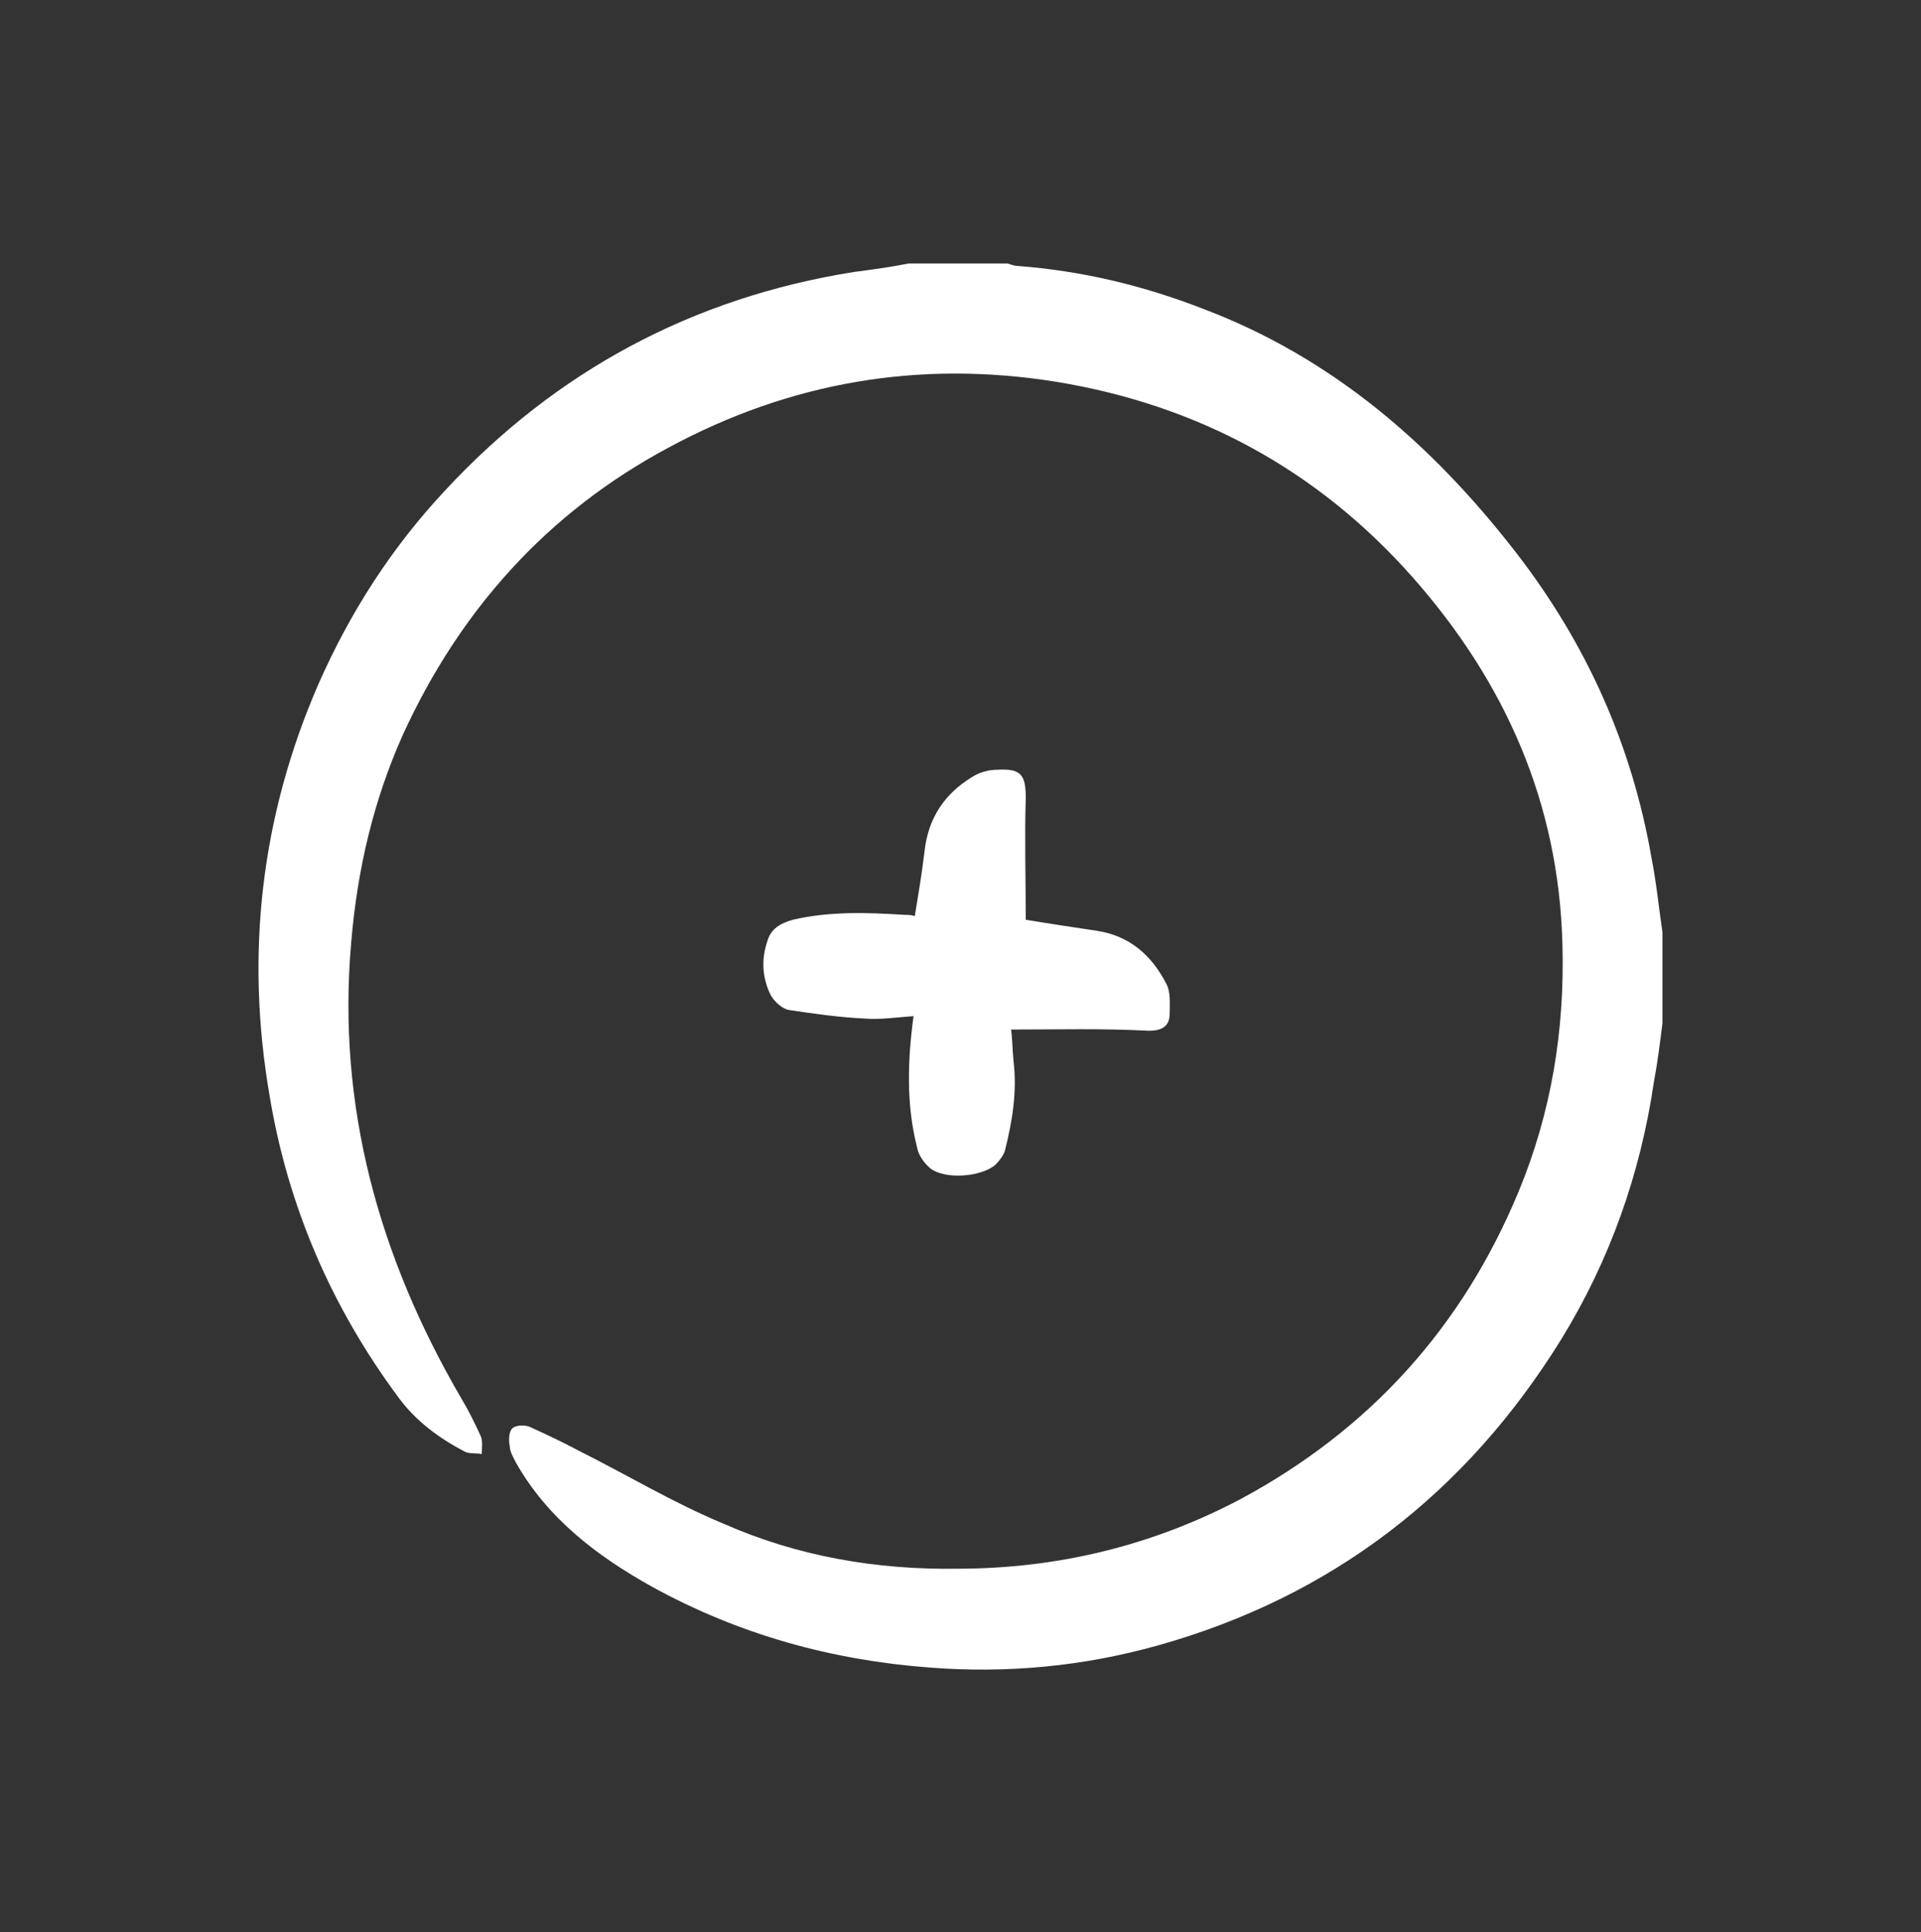 <svg xmlns="http://www.w3.org/2000/svg" xmlns:xlink="http://www.w3.org/1999/xlink" id="Capa_1" x="0px" y="0px" viewBox="0 0 157.5 158.4" style="enable-background:new 0 0 157.5 158.4;" xml:space="preserve"><rect x="0" y="0" width="157.5" height="158.4" fill="#333333" stroke="none"/><style type="text/css">	.st0{fill:#FFFFFF;}</style><g>	<path class="st0" d="M136.3,83.9c-0.2,1.6-0.4,3.2-0.7,4.8c-1.1,7.5-3.6,14.6-7.6,21.1c-7.8,12.6-18.8,21.1-33.1,25.1  c-6.1,1.7-12.3,2.3-18.7,1.8c-8-0.6-15.6-2.7-22.7-6.6c-4.5-2.5-8.6-5.6-11.2-10.2c-0.2-0.4-0.5-0.9-0.5-1.3  c-0.1-0.5-0.1-1.2,0.2-1.5s1.1-0.3,1.5-0.1c1.3,0.6,2.6,1.2,3.9,1.9c4,2,7.8,4.3,11.9,6c6.1,2.7,12.6,3.8,19.2,3.7  c8.2,0,16-1.9,23.2-5.7c10.6-5.7,18.2-14.1,22.8-25.2c2.7-6.5,3.8-13.3,3.6-20.3c-0.3-11.6-4.7-21.5-12.3-30.1  c-7.8-8.8-17.6-14.1-29.2-16c-11.2-1.8-21.8,0-31.8,5.4C44.9,42,37.7,50,33,60.3c-2.4,5.4-3.7,11-4.2,16.9  c-1.2,13.5,2.3,25.9,9,37.4c0.6,1,1.1,2,1.6,3.1c0.2,0.4,0.1,1,0.1,1.5c-0.5-0.1-1,0-1.4-0.2c-2.1-1.1-4-2.5-5.4-4.4  c-5.5-7.4-9.1-15.7-10.6-24.8c-2-11.6-0.7-22.9,4-33.7c2.6-5.9,6-11.2,10.4-15.9c9.1-9.8,20.3-15.8,33.5-17.9  c1.5-0.2,3-0.4,4.5-0.7c2.7,0,5.4,0,8.1,0c0.3,0.1,0.6,0.2,0.8,0.2c5.3,0.4,10.3,1.6,15.2,3.5c10.6,4,18.8,11.1,25.7,20  c5.8,7.5,9.5,15.8,11.1,25c0.4,2,0.6,4.1,0.9,6.1C136.3,79,136.3,81.5,136.3,83.9z"></path>	<path class="st0" d="M82.9,84.4C83,85.1,83,86,83.1,87c0.3,2.5-0.1,4.9-0.7,7.3c-0.1,0.4-0.5,0.9-0.8,1.2c-1.2,1-4.1,1.2-5.3,0.3  c-0.5-0.4-1-1.1-1.1-1.7c-0.9-3.5-0.8-7.1-0.3-10.8c-1.4,0.1-2.7,0.3-4,0.2c-2.1-0.1-4.2-0.4-6.2-0.7c-0.6-0.1-1.2-0.7-1.5-1.2  c-0.7-1.4-0.8-2.9-0.3-4.4c0.3-1.1,1.1-1.5,2.1-1.8c3-0.7,6.1-0.6,9.2-0.4c0.3,0,0.5,0,0.8,0.1c0.3-1.8,0.6-3.6,0.8-5.3  c0.3-2.7,1.6-4.7,3.9-6.1c0.6-0.4,1.4-0.6,2.1-0.6c1.9-0.1,2.3,0.4,2.3,2.3c-0.1,3.3,0,6.6,0,10c1.8,0.3,3.8,0.6,5.8,0.9  c2.7,0.4,4.5,2,5.7,4.3c0.4,0.7,0.3,1.7,0.3,2.5c0,1-0.6,1.4-1.7,1.4C90.4,84.3,86.7,84.4,82.9,84.4z"></path></g></svg>